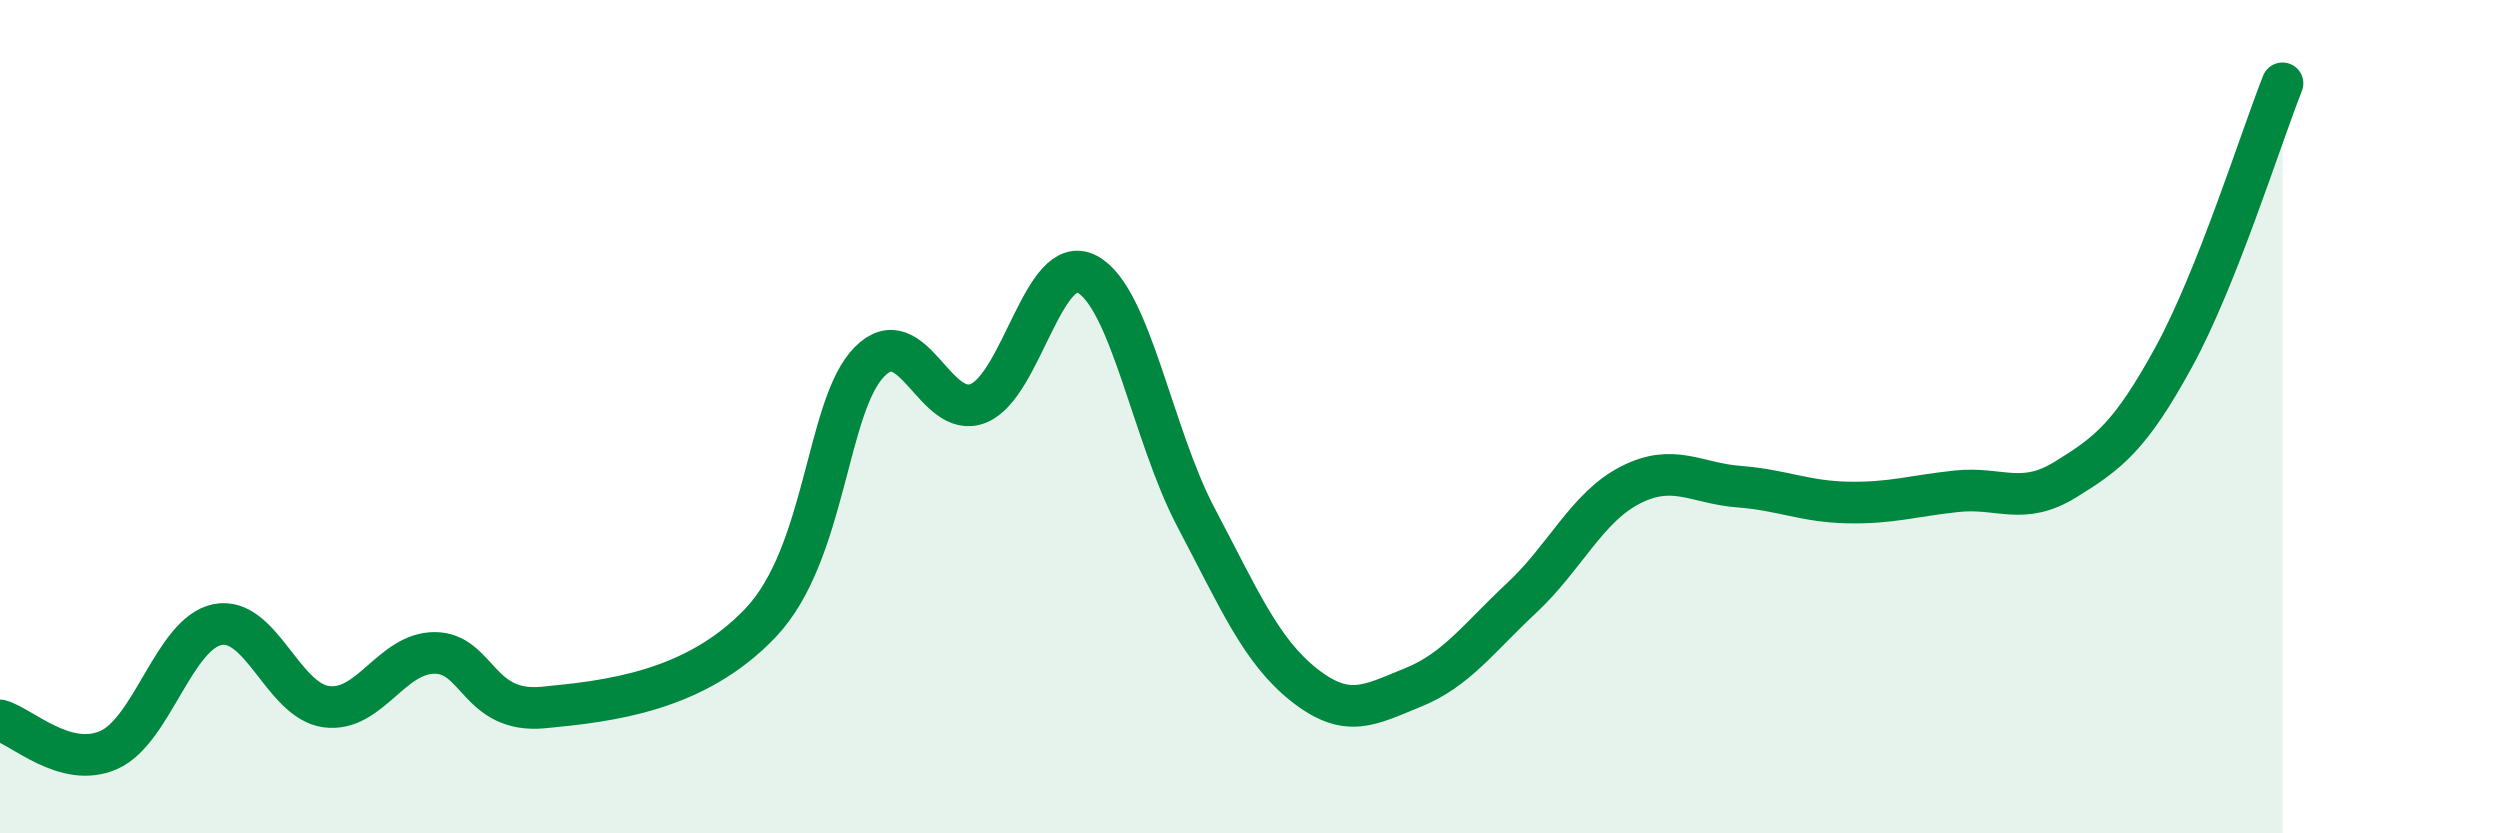 
    <svg width="60" height="20" viewBox="0 0 60 20" xmlns="http://www.w3.org/2000/svg">
      <path
        d="M 0,17.29 C 0.52,17.43 1.57,18.46 2.61,18 C 3.65,17.54 4.18,15.2 5.22,14.99 C 6.26,14.78 6.79,16.82 7.83,16.96 C 8.87,17.1 9.39,15.67 10.43,15.67 C 11.47,15.67 11.47,17.13 13.04,16.98 C 14.61,16.83 16.69,16.6 18.26,14.94 C 19.83,13.28 19.83,9.73 20.87,8.68 C 21.91,7.63 22.44,10.1 23.48,9.68 C 24.52,9.26 25.05,6.03 26.09,6.58 C 27.13,7.13 27.66,10.44 28.7,12.41 C 29.74,14.38 30.26,15.62 31.3,16.44 C 32.34,17.26 32.87,16.92 33.91,16.5 C 34.95,16.08 35.48,15.32 36.52,14.35 C 37.56,13.38 38.09,12.17 39.13,11.64 C 40.17,11.11 40.7,11.6 41.74,11.68 C 42.78,11.76 43.31,12.04 44.35,12.06 C 45.39,12.08 45.92,11.9 46.96,11.79 C 48,11.68 48.53,12.15 49.57,11.51 C 50.61,10.87 51.13,10.47 52.17,8.57 C 53.21,6.67 54.26,3.31 54.78,2L54.78 20L0 20Z"
        fill="#008740"
        opacity="0.1"
        stroke-linecap="round"
        stroke-linejoin="round"
      />
      <path
        d="M 0,17.29 C 0.52,17.43 1.57,18.46 2.61,18 C 3.65,17.54 4.18,15.2 5.22,14.99 C 6.26,14.78 6.79,16.82 7.83,16.96 C 8.87,17.1 9.39,15.67 10.43,15.67 C 11.47,15.67 11.47,17.13 13.04,16.98 C 14.61,16.83 16.69,16.6 18.26,14.94 C 19.83,13.28 19.83,9.73 20.87,8.68 C 21.91,7.63 22.44,10.1 23.48,9.68 C 24.52,9.26 25.05,6.03 26.09,6.58 C 27.13,7.13 27.66,10.44 28.7,12.41 C 29.74,14.38 30.26,15.62 31.3,16.44 C 32.34,17.26 32.87,16.92 33.91,16.5 C 34.95,16.08 35.48,15.32 36.52,14.35 C 37.56,13.38 38.09,12.17 39.13,11.64 C 40.17,11.11 40.7,11.6 41.74,11.68 C 42.78,11.76 43.31,12.04 44.35,12.06 C 45.39,12.08 45.92,11.9 46.96,11.79 C 48,11.68 48.53,12.15 49.57,11.51 C 50.61,10.87 51.13,10.47 52.17,8.57 C 53.21,6.67 54.26,3.31 54.78,2"
        stroke="#008740"
        stroke-width="1"
        fill="none"
        stroke-linecap="round"
        stroke-linejoin="round"
      />
    </svg>
  